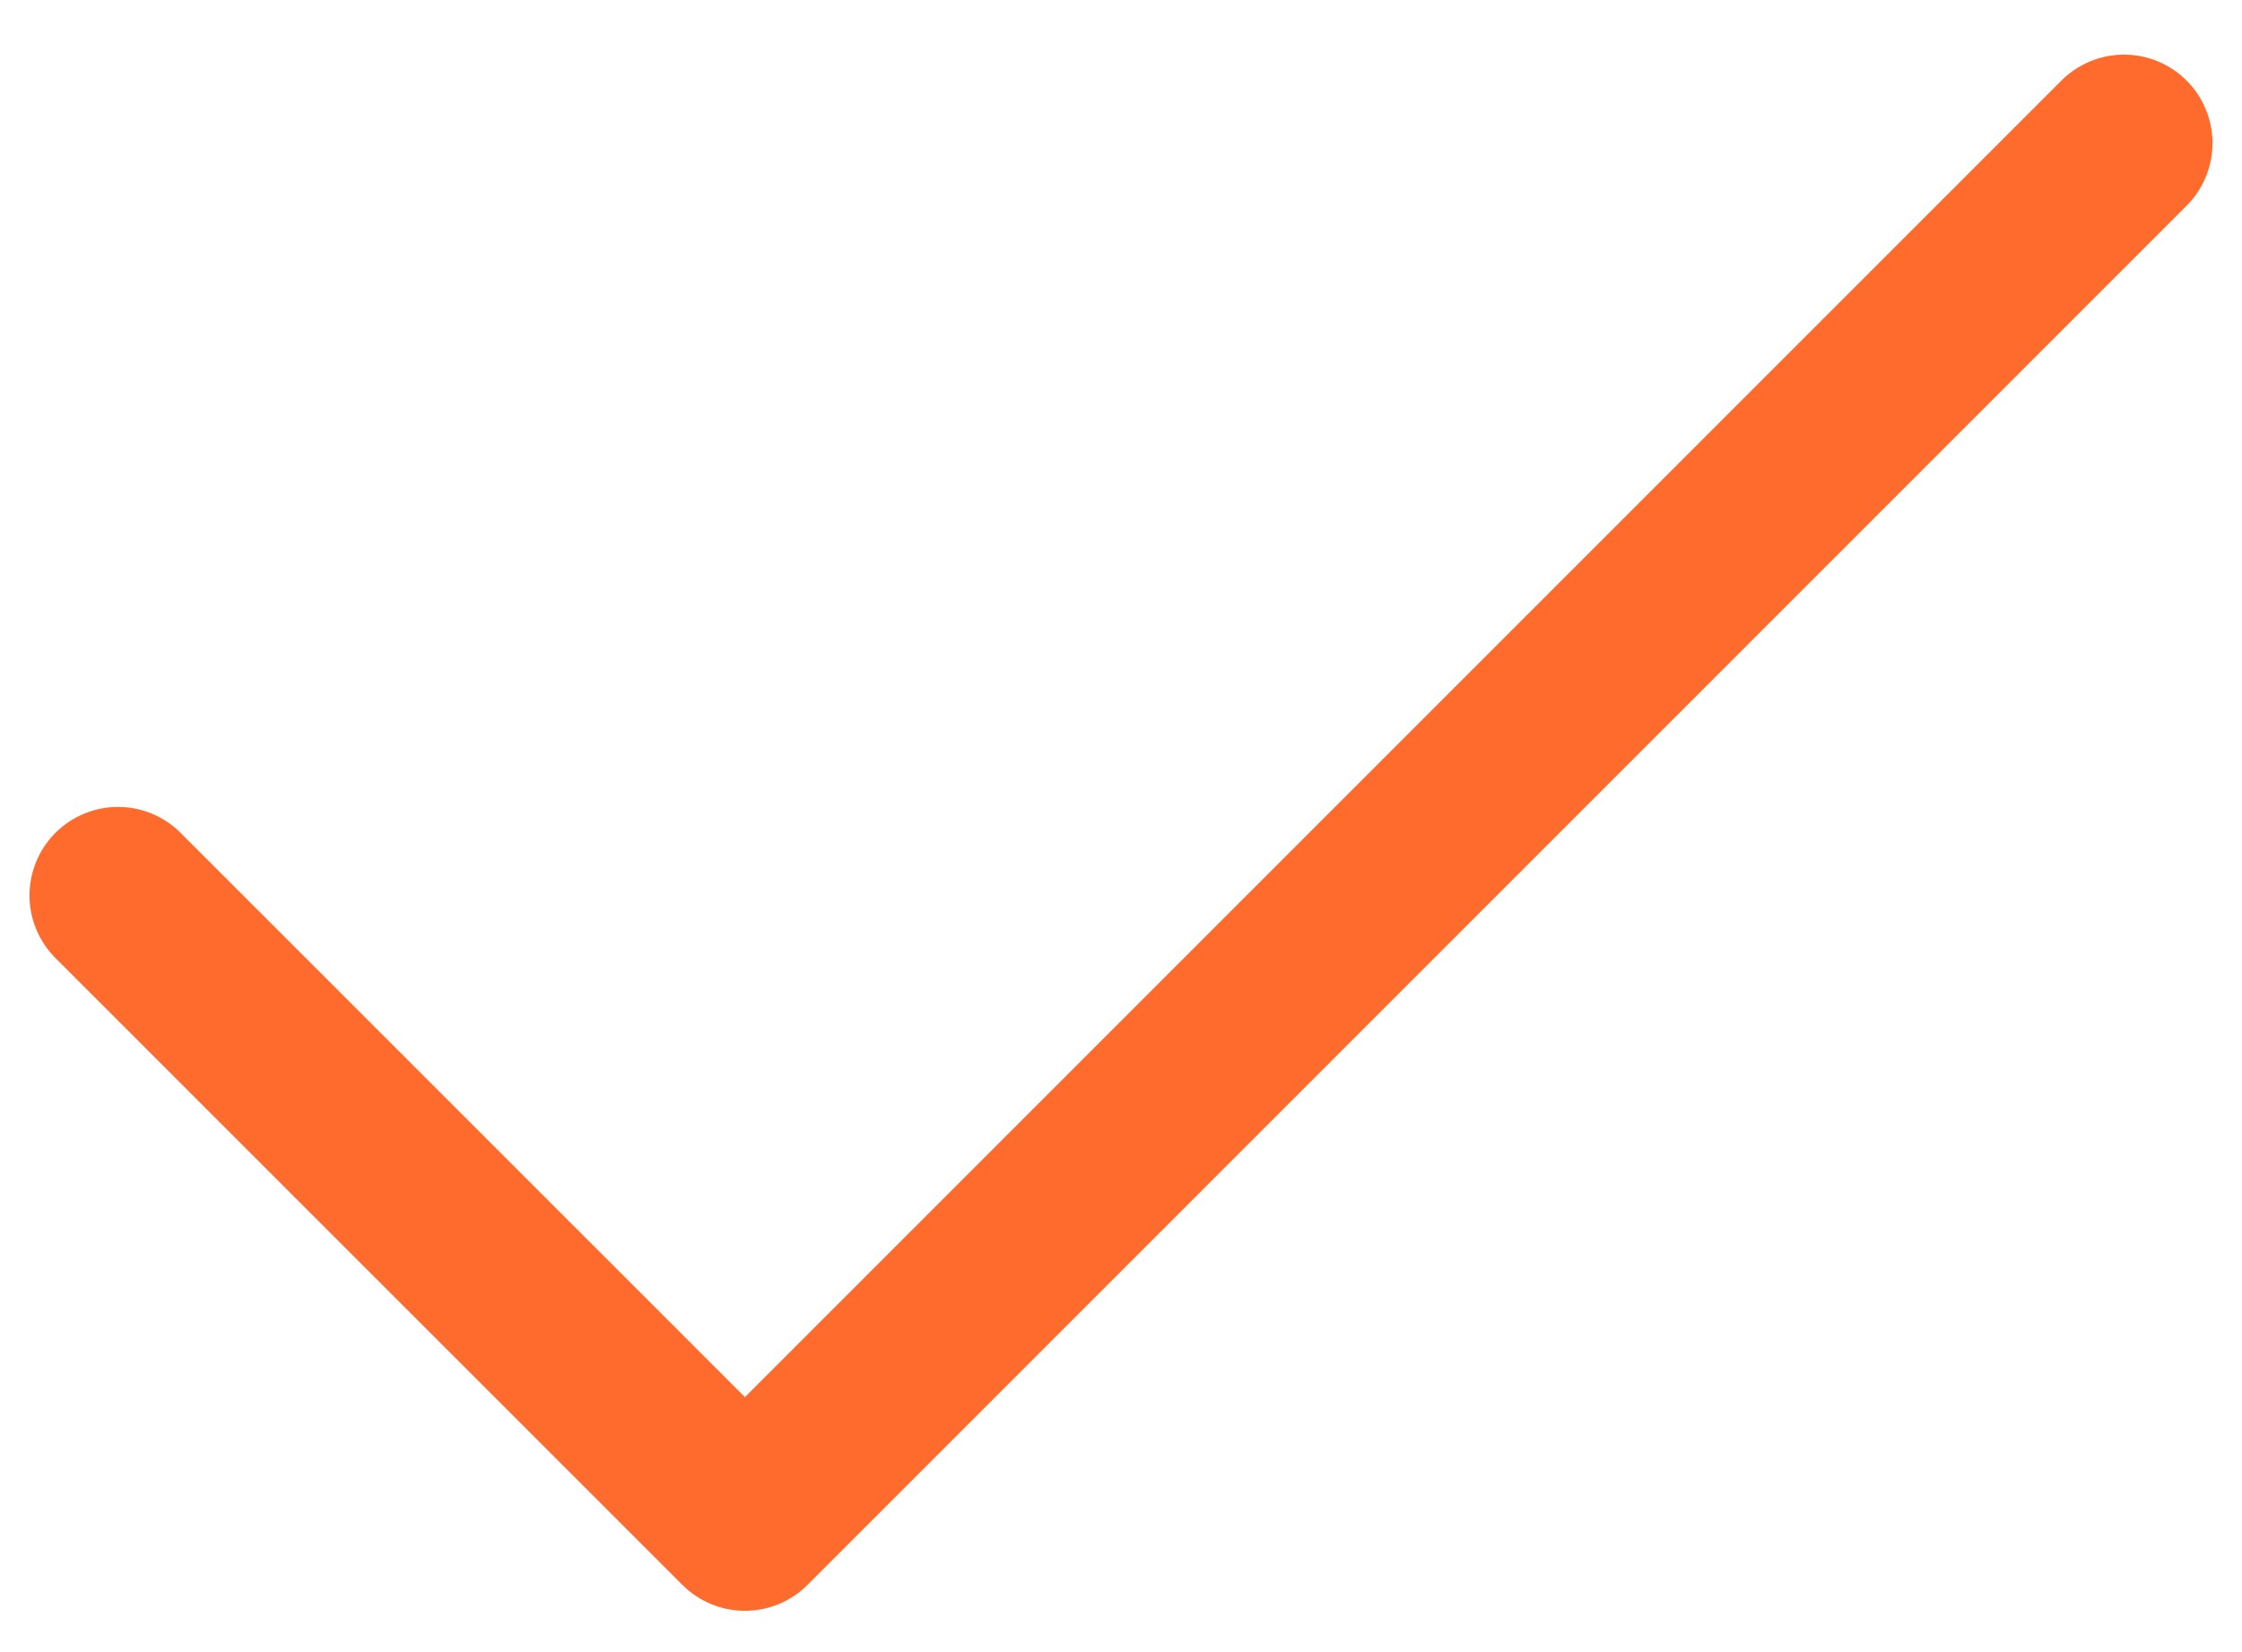 <svg width="19" height="14" viewBox="0 0 19 14" fill="none" xmlns="http://www.w3.org/2000/svg">
<path d="M18 1.213L6.313 12.9L1 7.588" stroke="#FF6B2C" stroke-width="1.5" stroke-linecap="round" stroke-linejoin="round"/>
</svg>
